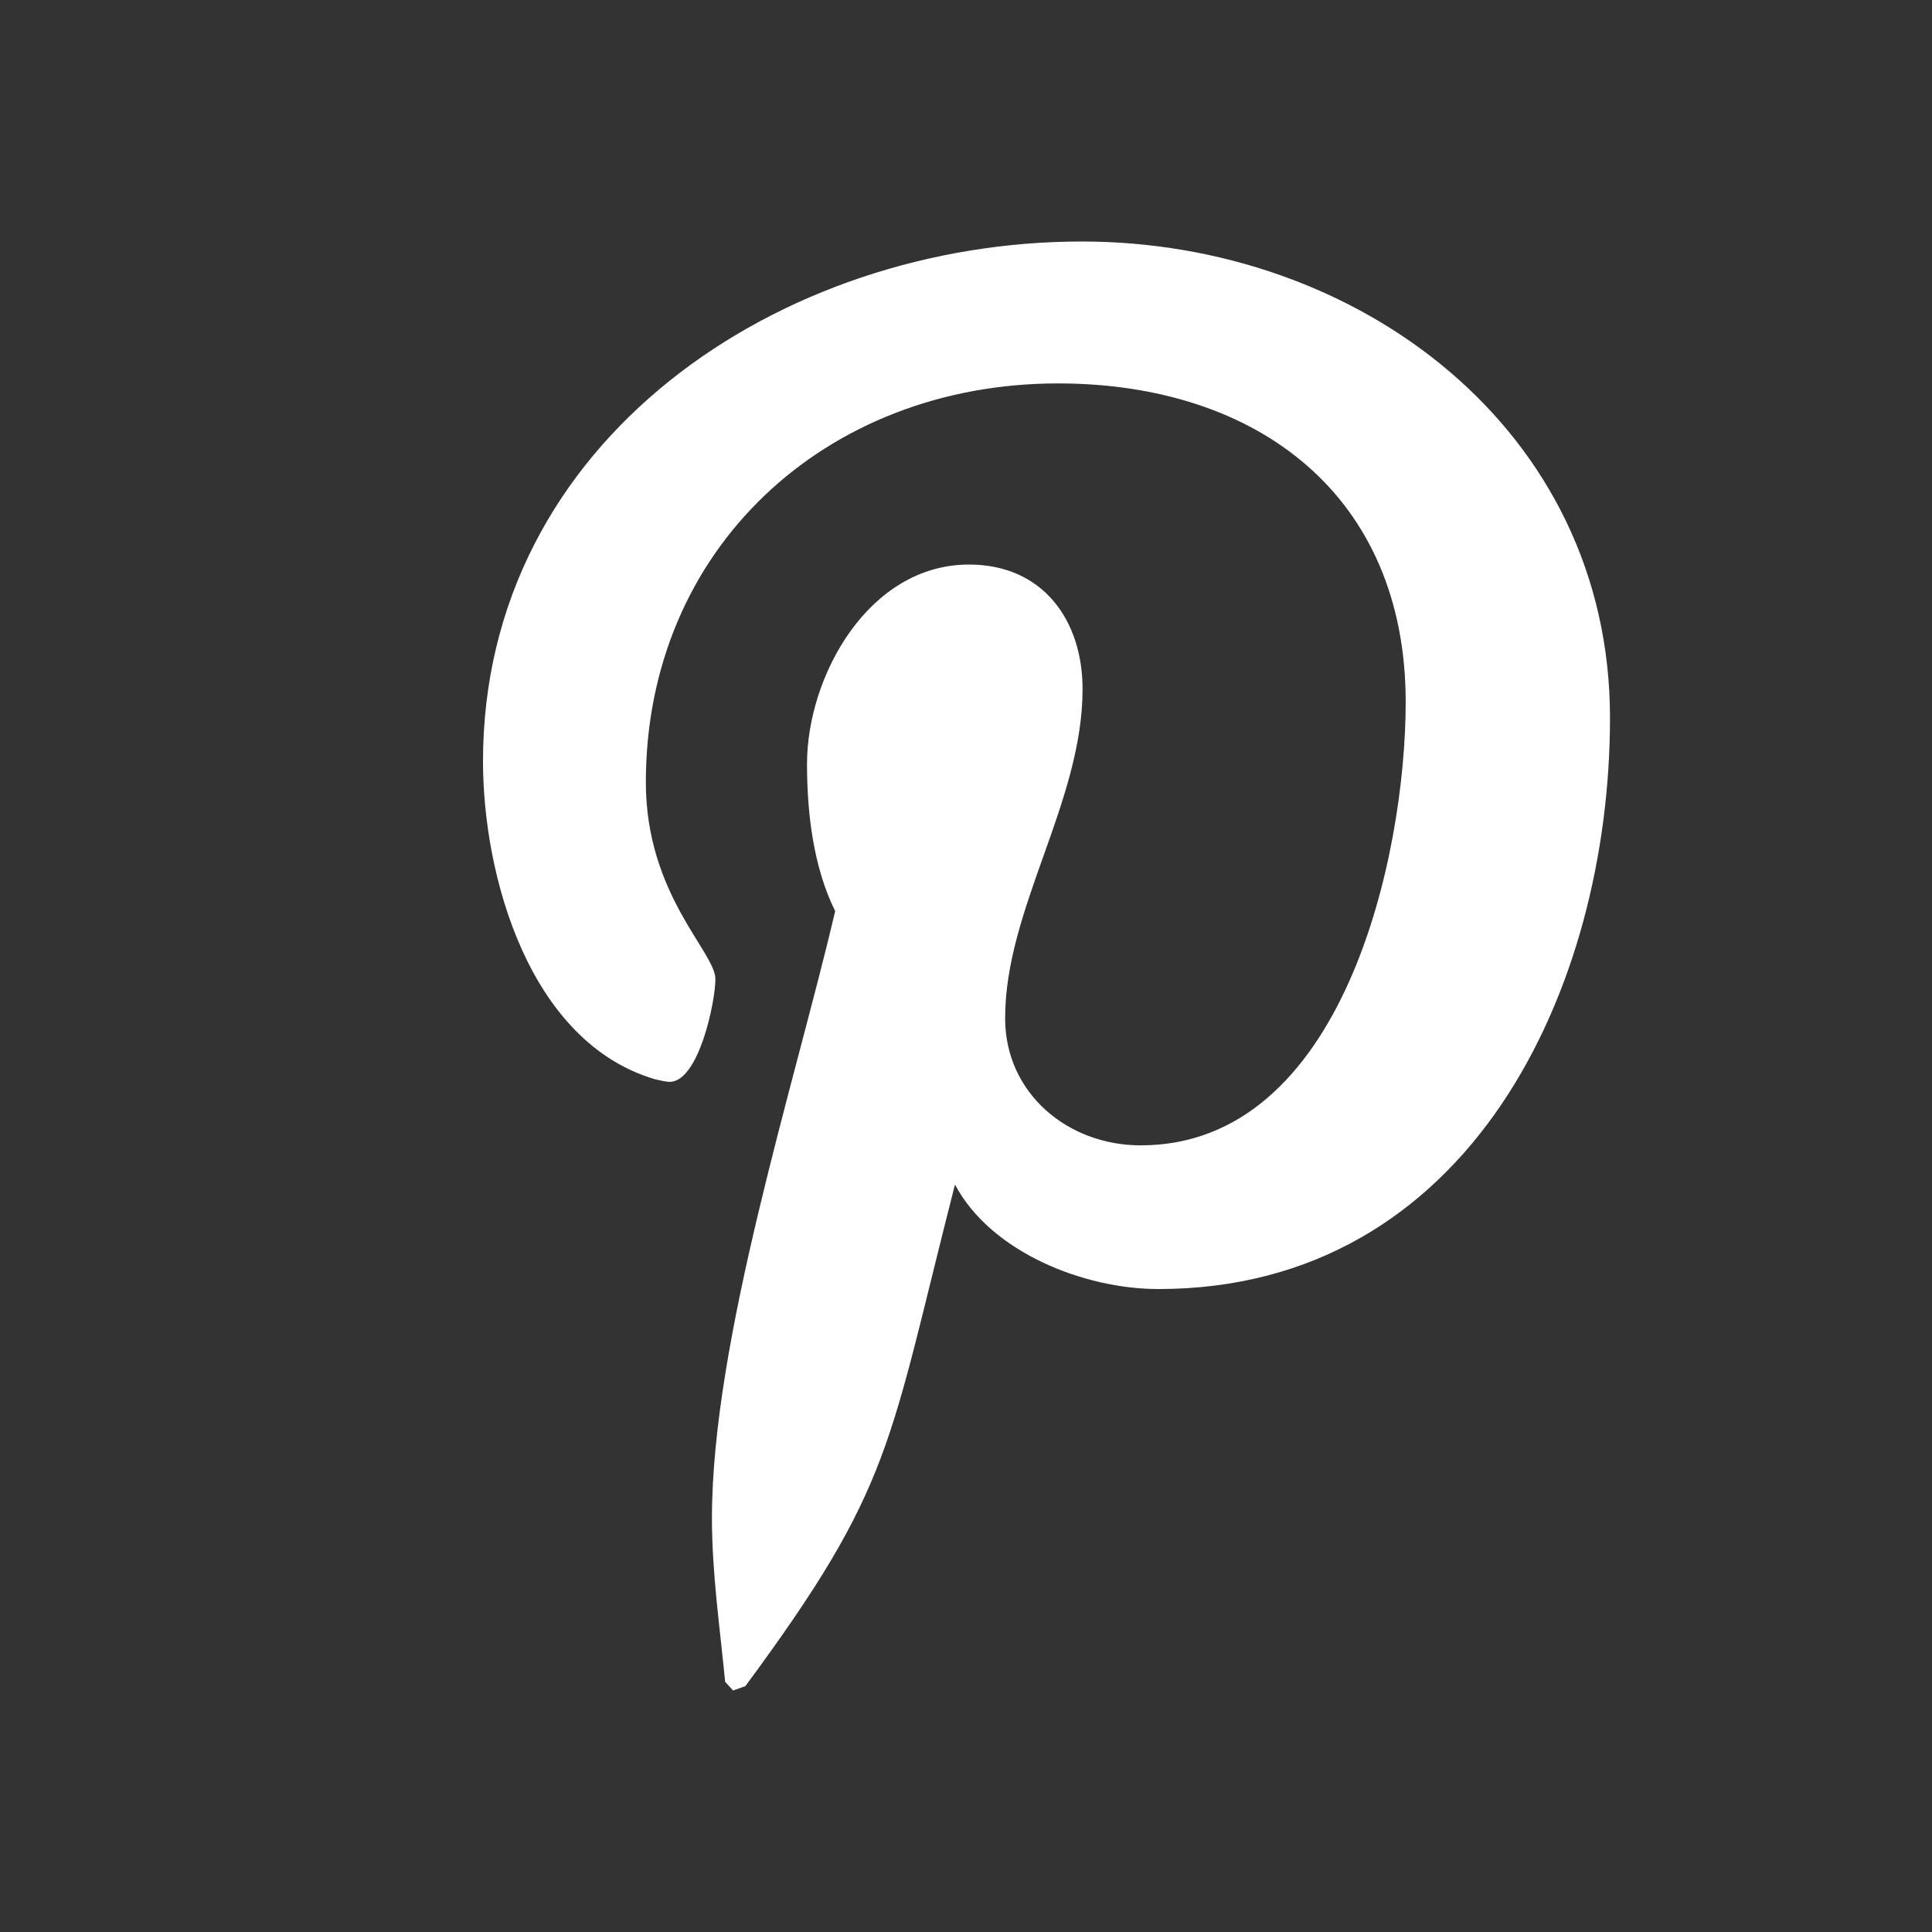 <svg xmlns="http://www.w3.org/2000/svg" width="24" height="24" viewBox="0 0 24 24">
  <rect x="0" y="0" width="24" height="24" fill="#333333" stroke="none"/>
  <path fill="#ffffff" fill-rule="evenodd" d="M6,9.458 C6,5.466 9.697,3 13.438,3 C16.872,3 20,5.337 20,8.917 C20,12.281 18.261,16.013 14.389,16.013 C13.47,16.013 12.311,15.559 11.863,14.715 C11.031,17.971 11.097,18.458 9.259,20.946 L9.106,21 L9.008,20.892 C8.942,20.21 8.844,19.54 8.844,18.858 C8.844,16.651 9.872,13.46 10.375,11.319 C10.102,10.767 10.025,10.096 10.025,9.49 C10.025,8.398 10.791,7.013 12.037,7.013 C12.956,7.013 13.448,7.706 13.448,8.56 C13.448,9.966 12.486,11.286 12.486,12.649 C12.486,13.579 13.262,14.228 14.17,14.228 C16.686,14.228 17.462,10.637 17.462,8.722 C17.462,6.159 15.625,4.763 13.142,4.763 C10.255,4.763 8.023,6.819 8.023,9.718 C8.023,11.113 8.887,11.827 8.887,12.162 C8.887,12.444 8.68,13.439 8.319,13.439 C8.264,13.439 8.188,13.417 8.133,13.406 C6.569,12.941 6,10.875 6,9.458 Z"/>
</svg>
